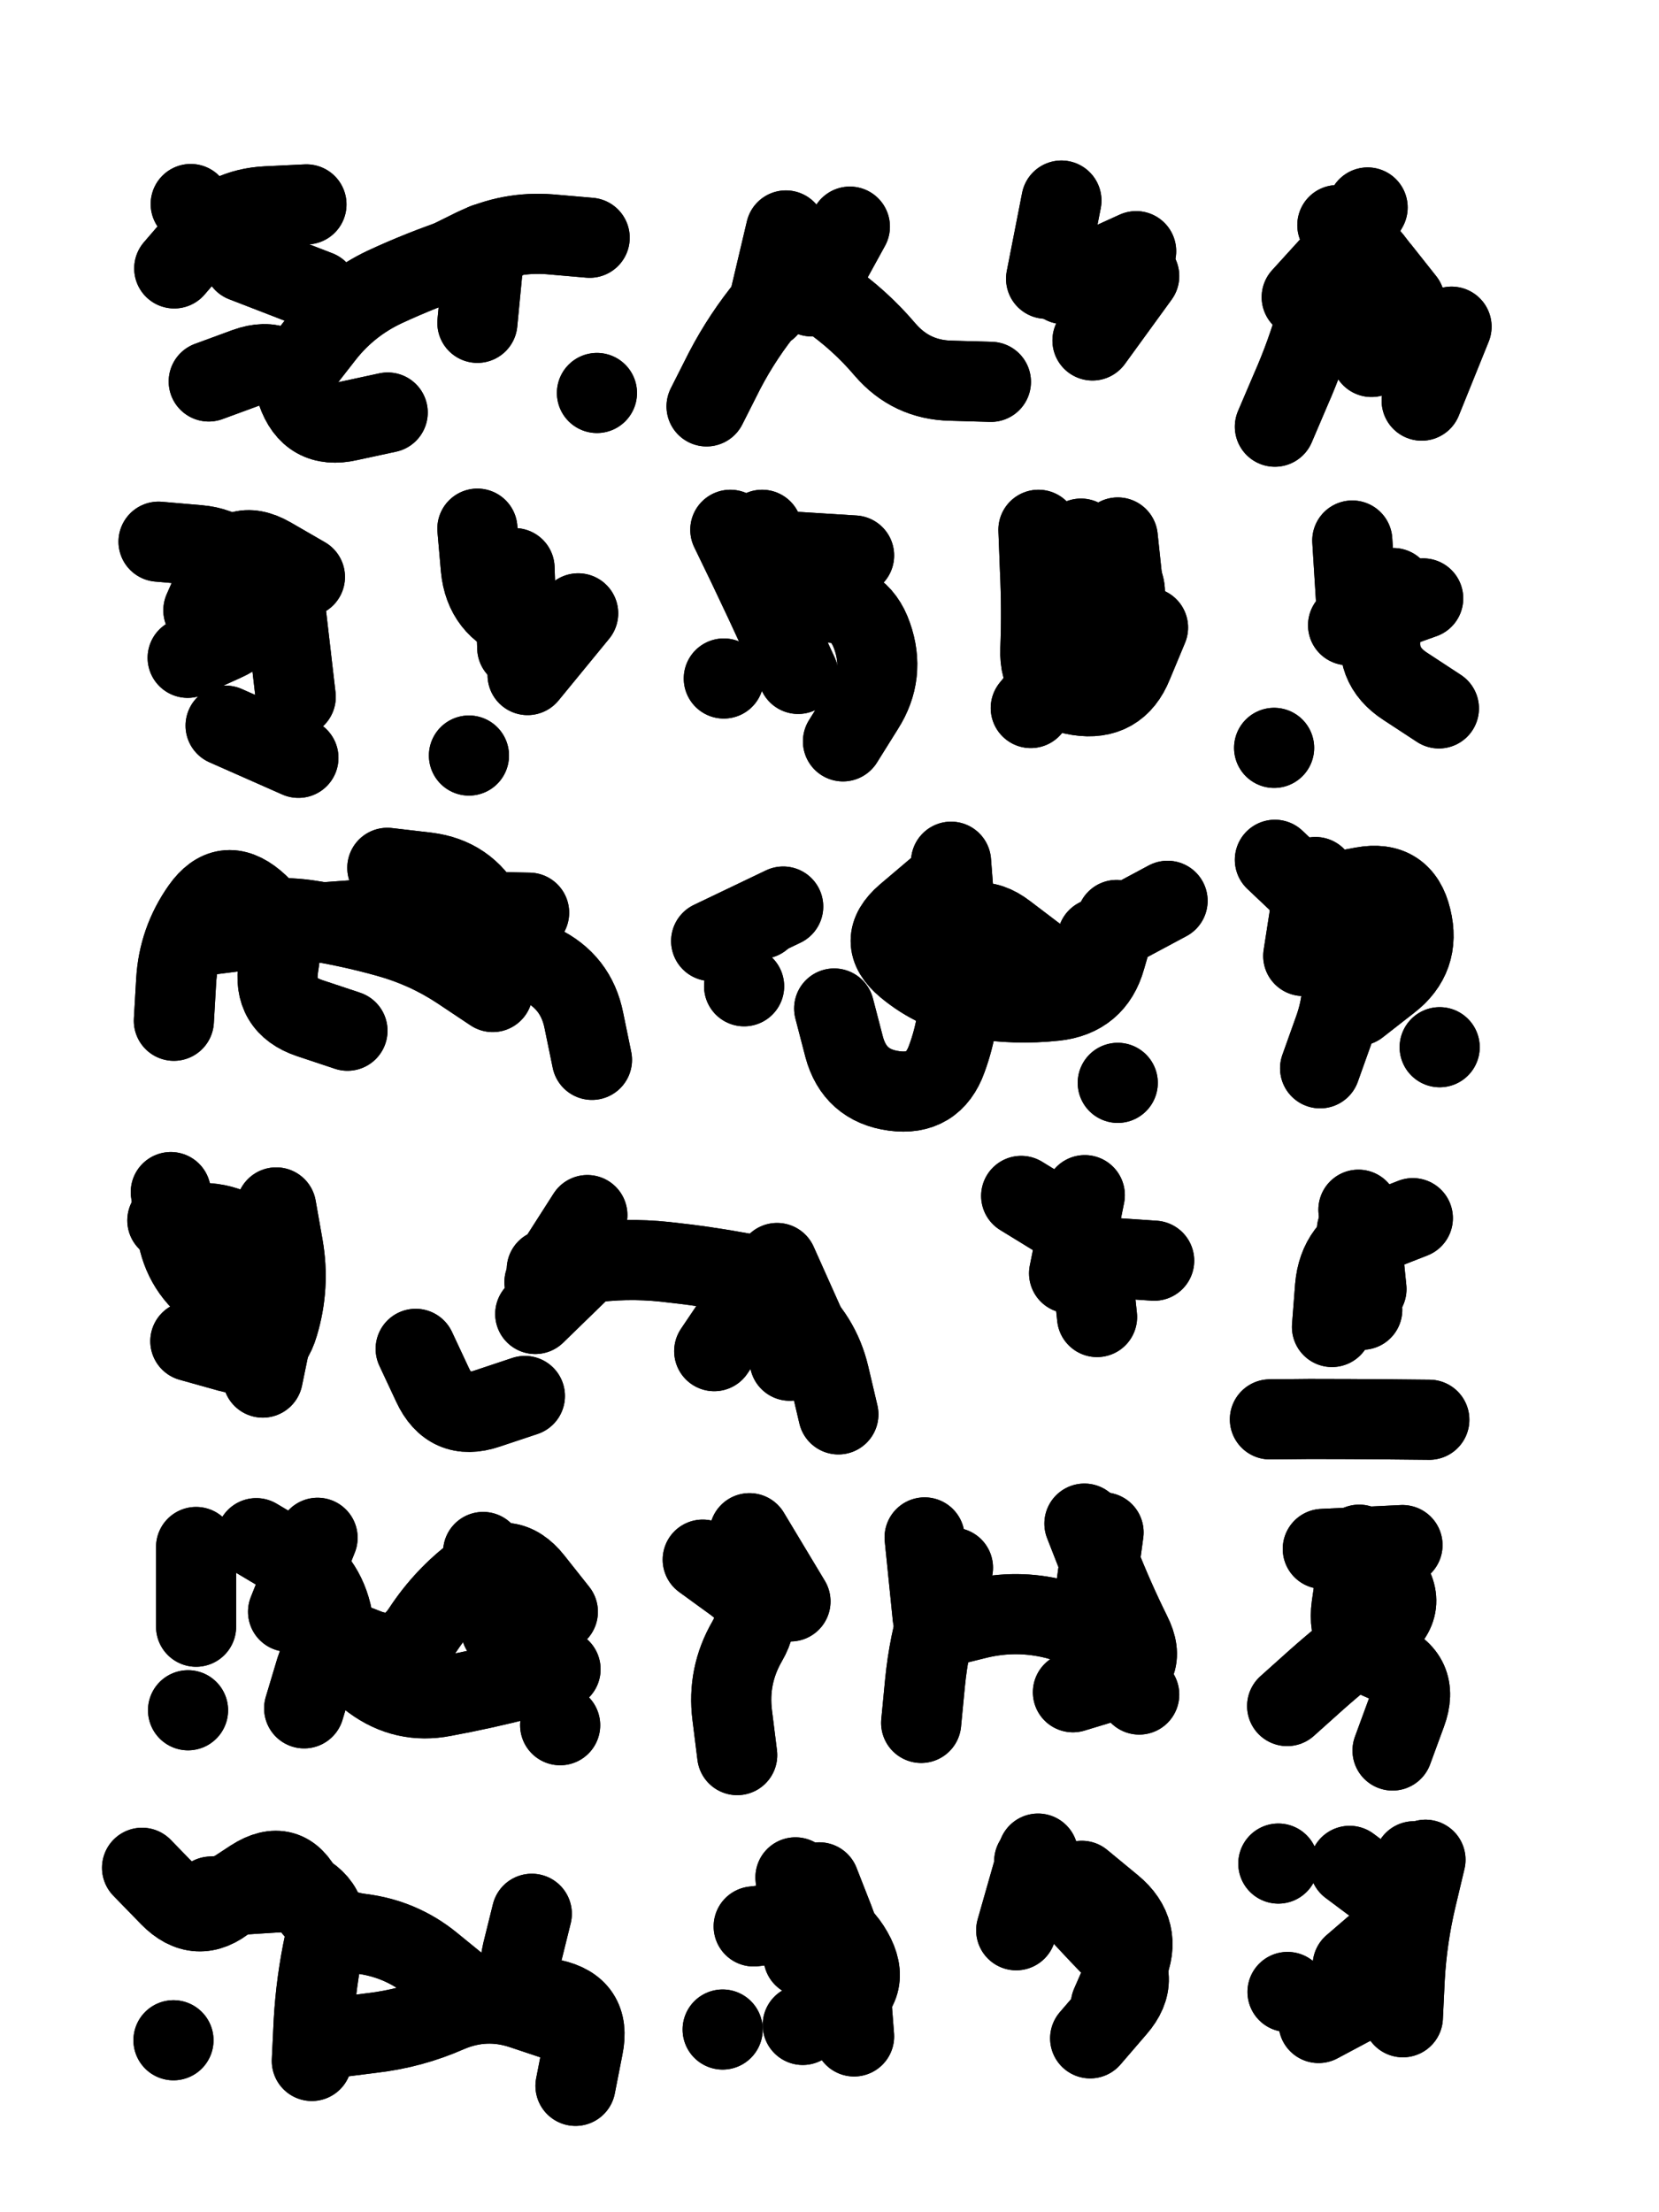 <svg xmlns="http://www.w3.org/2000/svg" viewBox="0 0 4329 5772"><title>Infinite Scribble #391</title><defs><filter id="piece_391_3_4_filter" x="-100" y="-100" width="4529" height="5972" filterUnits="userSpaceOnUse"><feGaussianBlur in="SourceGraphic" result="lineShape_1" stdDeviation="10450e-3"/><feColorMatrix in="lineShape_1" result="lineShape" type="matrix" values="1 0 0 0 0  0 1 0 0 0  0 0 1 0 0  0 0 0 12540e-3 -6270e-3"/><feGaussianBlur in="lineShape" result="shrank_blurred" stdDeviation="15225e-3"/><feColorMatrix in="shrank_blurred" result="shrank" type="matrix" values="1 0 0 0 0 0 1 0 0 0 0 0 1 0 0 0 0 0 14405e-3 -9405e-3"/><feColorMatrix in="lineShape" result="border_filled" type="matrix" values="0.6 0 0 0 -0.4  0 0.6 0 0 -0.4  0 0 0.6 0 -0.4  0 0 0 1 0"/><feComposite in="border_filled" in2="shrank" result="border" operator="out"/><feOffset in="lineShape" result="shapes_linestyle_bottom3" dx="-50160e-3" dy="50160e-3"/><feOffset in="lineShape" result="shapes_linestyle_bottom2" dx="-33440e-3" dy="33440e-3"/><feOffset in="lineShape" result="shapes_linestyle_bottom1" dx="-16720e-3" dy="16720e-3"/><feMerge result="shapes_linestyle_bottom"><feMergeNode in="shapes_linestyle_bottom3"/><feMergeNode in="shapes_linestyle_bottom2"/><feMergeNode in="shapes_linestyle_bottom1"/></feMerge><feGaussianBlur in="shapes_linestyle_bottom" result="shapes_linestyle_bottomcontent_blurred" stdDeviation="15225e-3"/><feColorMatrix in="shapes_linestyle_bottomcontent_blurred" result="shapes_linestyle_bottomcontent" type="matrix" values="1 0 0 0 0 0 1 0 0 0 0 0 1 0 0 0 0 0 14405e-3 -9405e-3"/><feColorMatrix in="shapes_linestyle_bottomcontent" result="shapes_linestyle_bottomdark" type="matrix" values="0.6 0 0 0 -0.1  0 0.6 0 0 -0.1  0 0 0.6 0 -0.1  0 0 0 1 0"/><feColorMatrix in="shapes_linestyle_bottom" result="shapes_linestyle_bottomborderblack" type="matrix" values="0.6 0 0 0 -0.4  0 0.6 0 0 -0.4  0 0 0.6 0 -0.4  0 0 0 1 0"/><feGaussianBlur in="lineShape" result="shapes_linestyle_frontshrank_blurred" stdDeviation="15225e-3"/><feColorMatrix in="shapes_linestyle_frontshrank_blurred" result="shapes_linestyle_frontshrank" type="matrix" values="1 0 0 0 0 0 1 0 0 0 0 0 1 0 0 0 0 0 14405e-3 -9405e-3"/><feMerge result="shapes_linestyle"><feMergeNode in="shapes_linestyle_bottomborderblack"/><feMergeNode in="shapes_linestyle_bottomdark"/><feMergeNode in="shapes_linestyle_frontshrank"/></feMerge><feComposite in="shapes_linestyle" in2="shrank" result="shapes_linestyle_cropped" operator="over"/><feComposite in="border" in2="shapes_linestyle_cropped" result="shapes" operator="over"/></filter><filter id="piece_391_3_4_shadow" x="-100" y="-100" width="4529" height="5972" filterUnits="userSpaceOnUse"><feColorMatrix in="SourceGraphic" result="result_blackened" type="matrix" values="0 0 0 0 0  0 0 0 0 0  0 0 0 0 0  0 0 0 0.8 0"/><feGaussianBlur in="result_blackened" result="result_blurred" stdDeviation="62700e-3"/><feComposite in="SourceGraphic" in2="result_blurred" result="result" operator="over"/></filter><filter id="piece_391_3_4_overall" x="-100" y="-100" width="4529" height="5972" filterUnits="userSpaceOnUse"><feTurbulence result="background_texture_bumps" type="fractalNoise" baseFrequency="49e-3" numOctaves="3"/><feDiffuseLighting in="background_texture_bumps" result="background_texture" surfaceScale="1" diffuseConstant="2" lighting-color="#555"><feDistantLight azimuth="225" elevation="20"/></feDiffuseLighting><feMorphology in="SourceGraphic" result="background_glow_1_thicken" operator="dilate" radius="30600e-3"/><feColorMatrix in="background_glow_1_thicken" result="background_glow_1_thicken_colored" type="matrix" values="0 0 0 0 0  0 0 0 0 0  0 0 0 0 0  0 0 0 1 0"/><feGaussianBlur in="background_glow_1_thicken_colored" result="background_glow_1" stdDeviation="81600e-3"/><feMorphology in="SourceGraphic" result="background_glow_2_thicken" operator="dilate" radius="0"/><feColorMatrix in="background_glow_2_thicken" result="background_glow_2_thicken_colored" type="matrix" values="0 0 0 0 0  0 0 0 0 0  0 0 0 0 0  0 0 0 0 0"/><feGaussianBlur in="background_glow_2_thicken_colored" result="background_glow_2" stdDeviation="0"/><feComposite in="background_glow_1" in2="background_glow_2" result="background_glow" operator="out"/><feBlend in="background_glow" in2="background_texture" result="background_merged" mode="normal"/><feColorMatrix in="background_merged" result="background" type="matrix" values="0.2 0 0 0 0  0 0.2 0 0 0  0 0 0.2 0 0  0 0 0 1 0"/></filter><clipPath id="piece_391_3_4_clip"><rect x="0" y="0" width="4329" height="5772"/></clipPath><g id="layer_3" filter="url(#piece_391_3_4_filter)" stroke-width="209" stroke-linecap="round" fill="none"><path d="M 1244 594 Q 1244 594 1337 548 Q 1431 503 1535 511 L 1639 520 M 645 895 Q 645 895 743 859 Q 841 824 875 922 Q 909 1021 1010 998 L 1112 976 M 1658 925 L 1658 925 M 900 433 Q 900 433 796 438 Q 692 443 623 521 L 555 600" stroke="hsl(138,100%,48%)"/><path d="M 1944 960 Q 1944 960 1991 867 Q 2039 775 2105 695 Q 2172 615 2257 674 Q 2343 733 2410 812 Q 2478 891 2582 893 L 2686 896 M 2951 788 L 3073 620" stroke="hsl(64,100%,55%)"/><path d="M 3888 752 L 3810 945 M 3669 441 Q 3669 441 3618 531 Q 3567 622 3538 722 Q 3510 822 3468 917 L 3427 1013" stroke="hsl(42,100%,59%)"/><path d="M 631 1492 Q 631 1492 673 1397 Q 716 1302 806 1353 L 896 1405 M 689 1793 L 879 1877" stroke="hsl(214,100%,53%)"/><path d="M 1450 1590 L 1443 1382 M 1324 1871 L 1324 1871" stroke="hsl(190,100%,48%)"/><path d="M 2300 1834 Q 2300 1834 2355 1746 Q 2411 1658 2376 1559 Q 2342 1461 2238 1473 Q 2135 1485 2112 1383 L 2089 1282" stroke="hsl(153,100%,49%)"/><path d="M 2790 1747 Q 2790 1747 2856 1666 Q 2922 1586 2998 1515 Q 3074 1445 2997 1375 L 2921 1305" stroke="hsl(110,100%,53%)"/><path d="M 3618 1531 L 3814 1461 M 3425 1851 L 3425 1851" stroke="hsl(74,100%,56%)"/><path d="M 554 2563 Q 554 2563 560 2459 Q 566 2355 626 2270 Q 686 2185 765 2251 Q 845 2318 827 2420 Q 810 2523 908 2556 L 1007 2589 M 1645 2665 Q 1645 2665 1624 2563 Q 1604 2461 1510 2416 Q 1416 2372 1367 2280 Q 1318 2189 1214 2176 L 1111 2164" stroke="hsl(243,100%,58%)"/><path d="M 2582 2148 Q 2582 2148 2590 2252 Q 2599 2356 2603 2460 Q 2607 2564 2571 2662 Q 2536 2760 2433 2746 Q 2330 2732 2303 2631 L 2277 2531 M 2964 2348 L 3147 2250 M 3017 2725 L 3017 2725 M 1956 2355 L 2144 2265" stroke="hsl(198,100%,52%)"/><path d="M 3427 2143 Q 3427 2143 3502 2214 Q 3578 2286 3597 2388 Q 3616 2491 3580 2589 L 3545 2687" stroke="hsl(147,100%,52%)"/><path d="M 537 3084 Q 537 3084 641 3091 Q 745 3099 786 3194 Q 828 3290 807 3392 L 786 3494" stroke="hsl(292,100%,55%)"/><path d="M 1964 3425 Q 1964 3425 2022 3339 Q 2081 3253 2160 3320 Q 2240 3387 2264 3488 L 2288 3590 M 1521 3245 L 1633 3070 M 1185 3419 Q 1185 3419 1229 3513 Q 1273 3608 1371 3575 L 1470 3542" stroke="hsl(259,100%,59%)"/><path d="M 2963 3336 Q 2963 3336 2952 3232 Q 2942 3129 2853 3074 L 2765 3020" stroke="hsl(229,100%,59%)"/><path d="M 3666 3263 L 3645 3056 M 3414 3603 Q 3414 3603 3518 3602 Q 3622 3602 3726 3603 L 3830 3604" stroke="hsl(207,100%,57%)"/><path d="M 894 4357 Q 894 4357 924 4257 Q 955 4158 1050 4199 Q 1146 4240 1203 4153 Q 1260 4066 1343 4004 Q 1427 3942 1491 4023 L 1556 4105 M 1562 4401 L 1562 4401 M 612 4144 L 612 3936" stroke="hsl(243,100%,56%)"/><path d="M 2504 4395 Q 2504 4395 2514 4291 Q 2524 4188 2555 4089 L 2587 3990 M 2024 4479 Q 2024 4479 2011 4375 Q 1998 4272 2050 4182 Q 2102 4092 2018 4030 L 1934 3969 M 2900 4315 Q 2900 4315 2999 4285 Q 3099 4255 3052 4162 Q 3006 4069 2968 3972 L 2930 3875" stroke="hsl(198,100%,50%)"/><path d="M 3734 4467 Q 3734 4467 3770 4369 Q 3806 4272 3709 4233 Q 3613 4194 3627 4091 L 3642 3988" stroke="hsl(147,100%,51%)"/><path d="M 914 5277 Q 914 5277 919 5173 Q 925 5069 947 4967 Q 969 4865 872 4827 Q 775 4789 695 4855 Q 616 4922 543 4847 L 471 4773 M 1602 5342 Q 1602 5342 1622 5240 Q 1643 5138 1541 5116 Q 1439 5095 1463 4994 L 1488 4893" stroke="hsl(201,100%,47%)"/><path d="M 2195 5183 Q 2195 5183 2286 5133 Q 2377 5083 2325 4992 Q 2274 4902 2170 4914 L 2067 4926" stroke="hsl(153,100%,46%)"/><path d="M 2999 5130 Q 2999 5130 3041 5034 Q 3083 4939 3003 4873 L 2923 4807" stroke="hsl(110,100%,49%)"/><path d="M 3761 5163 Q 3761 5163 3766 5059 Q 3772 4955 3796 4853 L 3820 4752 M 3436 4762 L 3436 4762 M 3460 5097 L 3460 5097" stroke="hsl(74,100%,53%)"/></g><g id="layer_2" filter="url(#piece_391_3_4_filter)" stroke-width="209" stroke-linecap="round" fill="none"><path d="M 883 855 Q 883 855 947 773 Q 1011 692 1105 648 Q 1200 604 1298 571 L 1397 538 M 598 432 L 598 432" stroke="hsl(192,100%,53%)"/><path d="M 2876 641 L 3065 555 M 2218 673 L 2318 491" stroke="hsl(112,100%,58%)"/><path d="M 3679 831 Q 3679 831 3709 731 Q 3739 632 3664 559 L 3590 487" stroke="hsl(62,100%,61%)"/><path d="M 848 1511 L 872 1718" stroke="hsl(246,100%,61%)"/><path d="M 1477 1661 L 1609 1500" stroke="hsl(223,100%,60%)"/><path d="M 2121 1336 L 2329 1349 M 1989 1670 L 1989 1670" stroke="hsl(201,100%,57%)"/><path d="M 2810 1282 Q 2810 1282 2814 1386 Q 2819 1490 2815 1594 Q 2811 1698 2914 1714 Q 3017 1730 3056 1633 L 3096 1537" stroke="hsl(174,100%,55%)"/><path d="M 3736 1434 Q 3736 1434 3708 1534 Q 3681 1635 3768 1691 L 3855 1748" stroke="hsl(129,100%,58%)"/><path d="M 651 2338 Q 651 2338 754 2325 Q 858 2312 962 2305 Q 1066 2298 1169 2287 Q 1273 2277 1377 2279 L 1481 2281" stroke="hsl(270,100%,61%)"/><path d="M 3014 2300 Q 3014 2300 2985 2400 Q 2957 2500 2853 2511 Q 2750 2522 2647 2505 Q 2544 2488 2464 2421 Q 2385 2355 2464 2287 L 2543 2220 M 2042 2473 L 2042 2473" stroke="hsl(231,100%,63%)"/><path d="M 3501 2394 L 3533 2188 M 3857 2632 L 3857 2632" stroke="hsl(196,100%,58%)"/><path d="M 821 3050 Q 821 3050 839 3152 Q 857 3255 827 3355 Q 798 3455 697 3427 L 597 3399" stroke="hsl(345,100%,53%)"/><path d="M 1527 3212 Q 1527 3212 1630 3196 Q 1733 3181 1836 3192 Q 1940 3203 2042 3222 Q 2145 3242 2153 3346 L 2161 3450" stroke="hsl(291,100%,61%)"/><path d="M 2904 3175 L 3112 3189" stroke="hsl(258,100%,64%)"/><path d="M 3655 3317 L 3641 3109" stroke="hsl(240,100%,67%)"/><path d="M 1563 4255 Q 1563 4255 1462 4281 Q 1361 4307 1258 4326 Q 1156 4346 1072 4284 Q 988 4223 968 4121 Q 948 4019 858 3966 L 769 3913 M 591 4362 L 591 4362" stroke="hsl(270,100%,59%)"/><path d="M 2551 4148 Q 2551 4148 2652 4123 Q 2753 4099 2854 4124 Q 2955 4150 3014 4235 L 3073 4321 M 2163 4078 L 2056 3900" stroke="hsl(231,100%,61%)"/><path d="M 3459 4351 Q 3459 4351 3536 4282 Q 3614 4213 3697 4151 Q 3781 4089 3714 4009 L 3647 3930" stroke="hsl(196,100%,57%)"/><path d="M 968 5217 Q 968 5217 1071 5204 Q 1175 5192 1270 5150 Q 1366 5109 1464 5142 L 1563 5175 M 651 4848 L 859 4835 M 553 5223 L 553 5223" stroke="hsl(235,100%,58%)"/><path d="M 2238 4811 Q 2238 4811 2276 4908 Q 2314 5005 2321 5109 L 2329 5213 M 1986 5195 L 1986 5195" stroke="hsl(201,100%,53%)"/><path d="M 2945 5218 Q 2945 5218 3013 5139 Q 3081 5061 3008 4986 Q 2936 4912 2867 4834 L 2799 4756" stroke="hsl(174,100%,50%)"/><path d="M 3725 5080 L 3541 5178 M 3790 4756 L 3790 4756" stroke="hsl(129,100%,54%)"/></g><g id="layer_1" filter="url(#piece_391_3_4_filter)" stroke-width="209" stroke-linecap="round" fill="none"><path d="M 1346 742 L 1366 535 M 736 583 L 930 658" stroke="hsl(226,100%,64%)"/><path d="M 2103 704 L 2151 501 M 2830 627 L 2870 423" stroke="hsl(177,100%,59%)"/><path d="M 3497 675 Q 3497 675 3567 598 Q 3637 522 3701 603 L 3766 685" stroke="hsl(110,100%,65%)"/><path d="M 590 1616 Q 590 1616 685 1573 Q 780 1531 751 1431 Q 722 1331 618 1322 L 514 1313" stroke="hsl(273,100%,63%)"/><path d="M 1346 1279 Q 1346 1279 1355 1382 Q 1365 1486 1463 1521 L 1561 1557" stroke="hsl(254,100%,66%)"/><path d="M 2006 1282 Q 2006 1282 2051 1375 Q 2096 1469 2139 1563 L 2183 1658" stroke="hsl(234,100%,68%)"/><path d="M 3017 1302 L 3039 1509" stroke="hsl(211,100%,66%)"/><path d="M 3629 1310 L 3642 1518" stroke="hsl(187,100%,62%)"/><path d="M 605 2341 Q 605 2341 705 2313 Q 806 2285 909 2301 Q 1012 2317 1112 2345 Q 1213 2373 1299 2430 L 1386 2488" stroke="hsl(307,100%,62%)"/><path d="M 2522 2440 Q 2522 2440 2582 2355 Q 2643 2271 2725 2334 L 2808 2397 M 2087 2297 L 2087 2297" stroke="hsl(260,100%,68%)"/><path d="M 3554 2233 Q 3554 2233 3656 2214 Q 3759 2195 3783 2296 Q 3808 2397 3726 2460 L 3644 2524" stroke="hsl(231,100%,69%)"/><path d="M 546 3010 Q 546 3010 562 3113 Q 578 3216 664 3274 Q 750 3333 784 3235 L 819 3137" stroke="hsl(15,100%,58%)"/><path d="M 2128 3195 L 2213 3385 M 1646 3183 L 1497 3328" stroke="hsl(342,100%,60%)"/><path d="M 2890 3222 L 2931 3018" stroke="hsl(289,100%,67%)"/><path d="M 3576 3362 Q 3576 3362 3584 3258 Q 3593 3154 3690 3116 L 3787 3078" stroke="hsl(266,100%,70%)"/><path d="M 852 4105 L 929 3912 M 1408 4152 L 1361 3949" stroke="hsl(307,100%,60%)"/><path d="M 2534 4118 L 2513 3911 M 2952 4104 L 2980 3898" stroke="hsl(260,100%,66%)"/><path d="M 3552 3941 L 3760 3931" stroke="hsl(231,100%,67%)"/><path d="M 673 4859 Q 673 4859 760 4802 Q 848 4746 893 4839 Q 939 4933 1042 4945 Q 1146 4958 1226 5023 L 1307 5089" stroke="hsl(262,100%,62%)"/><path d="M 2197 5005 L 2176 4798" stroke="hsl(234,100%,64%)"/><path d="M 2752 4936 L 2809 4736" stroke="hsl(211,100%,62%)"/><path d="M 3622 4768 Q 3622 4768 3705 4830 Q 3788 4893 3709 4960 L 3630 5028" stroke="hsl(187,100%,58%)"/></g></defs><g filter="url(#piece_391_3_4_overall)" clip-path="url(#piece_391_3_4_clip)"><use href="#layer_3"/><use href="#layer_2"/><use href="#layer_1"/></g><g clip-path="url(#piece_391_3_4_clip)"><use href="#layer_3" filter="url(#piece_391_3_4_shadow)"/><use href="#layer_2" filter="url(#piece_391_3_4_shadow)"/><use href="#layer_1" filter="url(#piece_391_3_4_shadow)"/></g></svg>